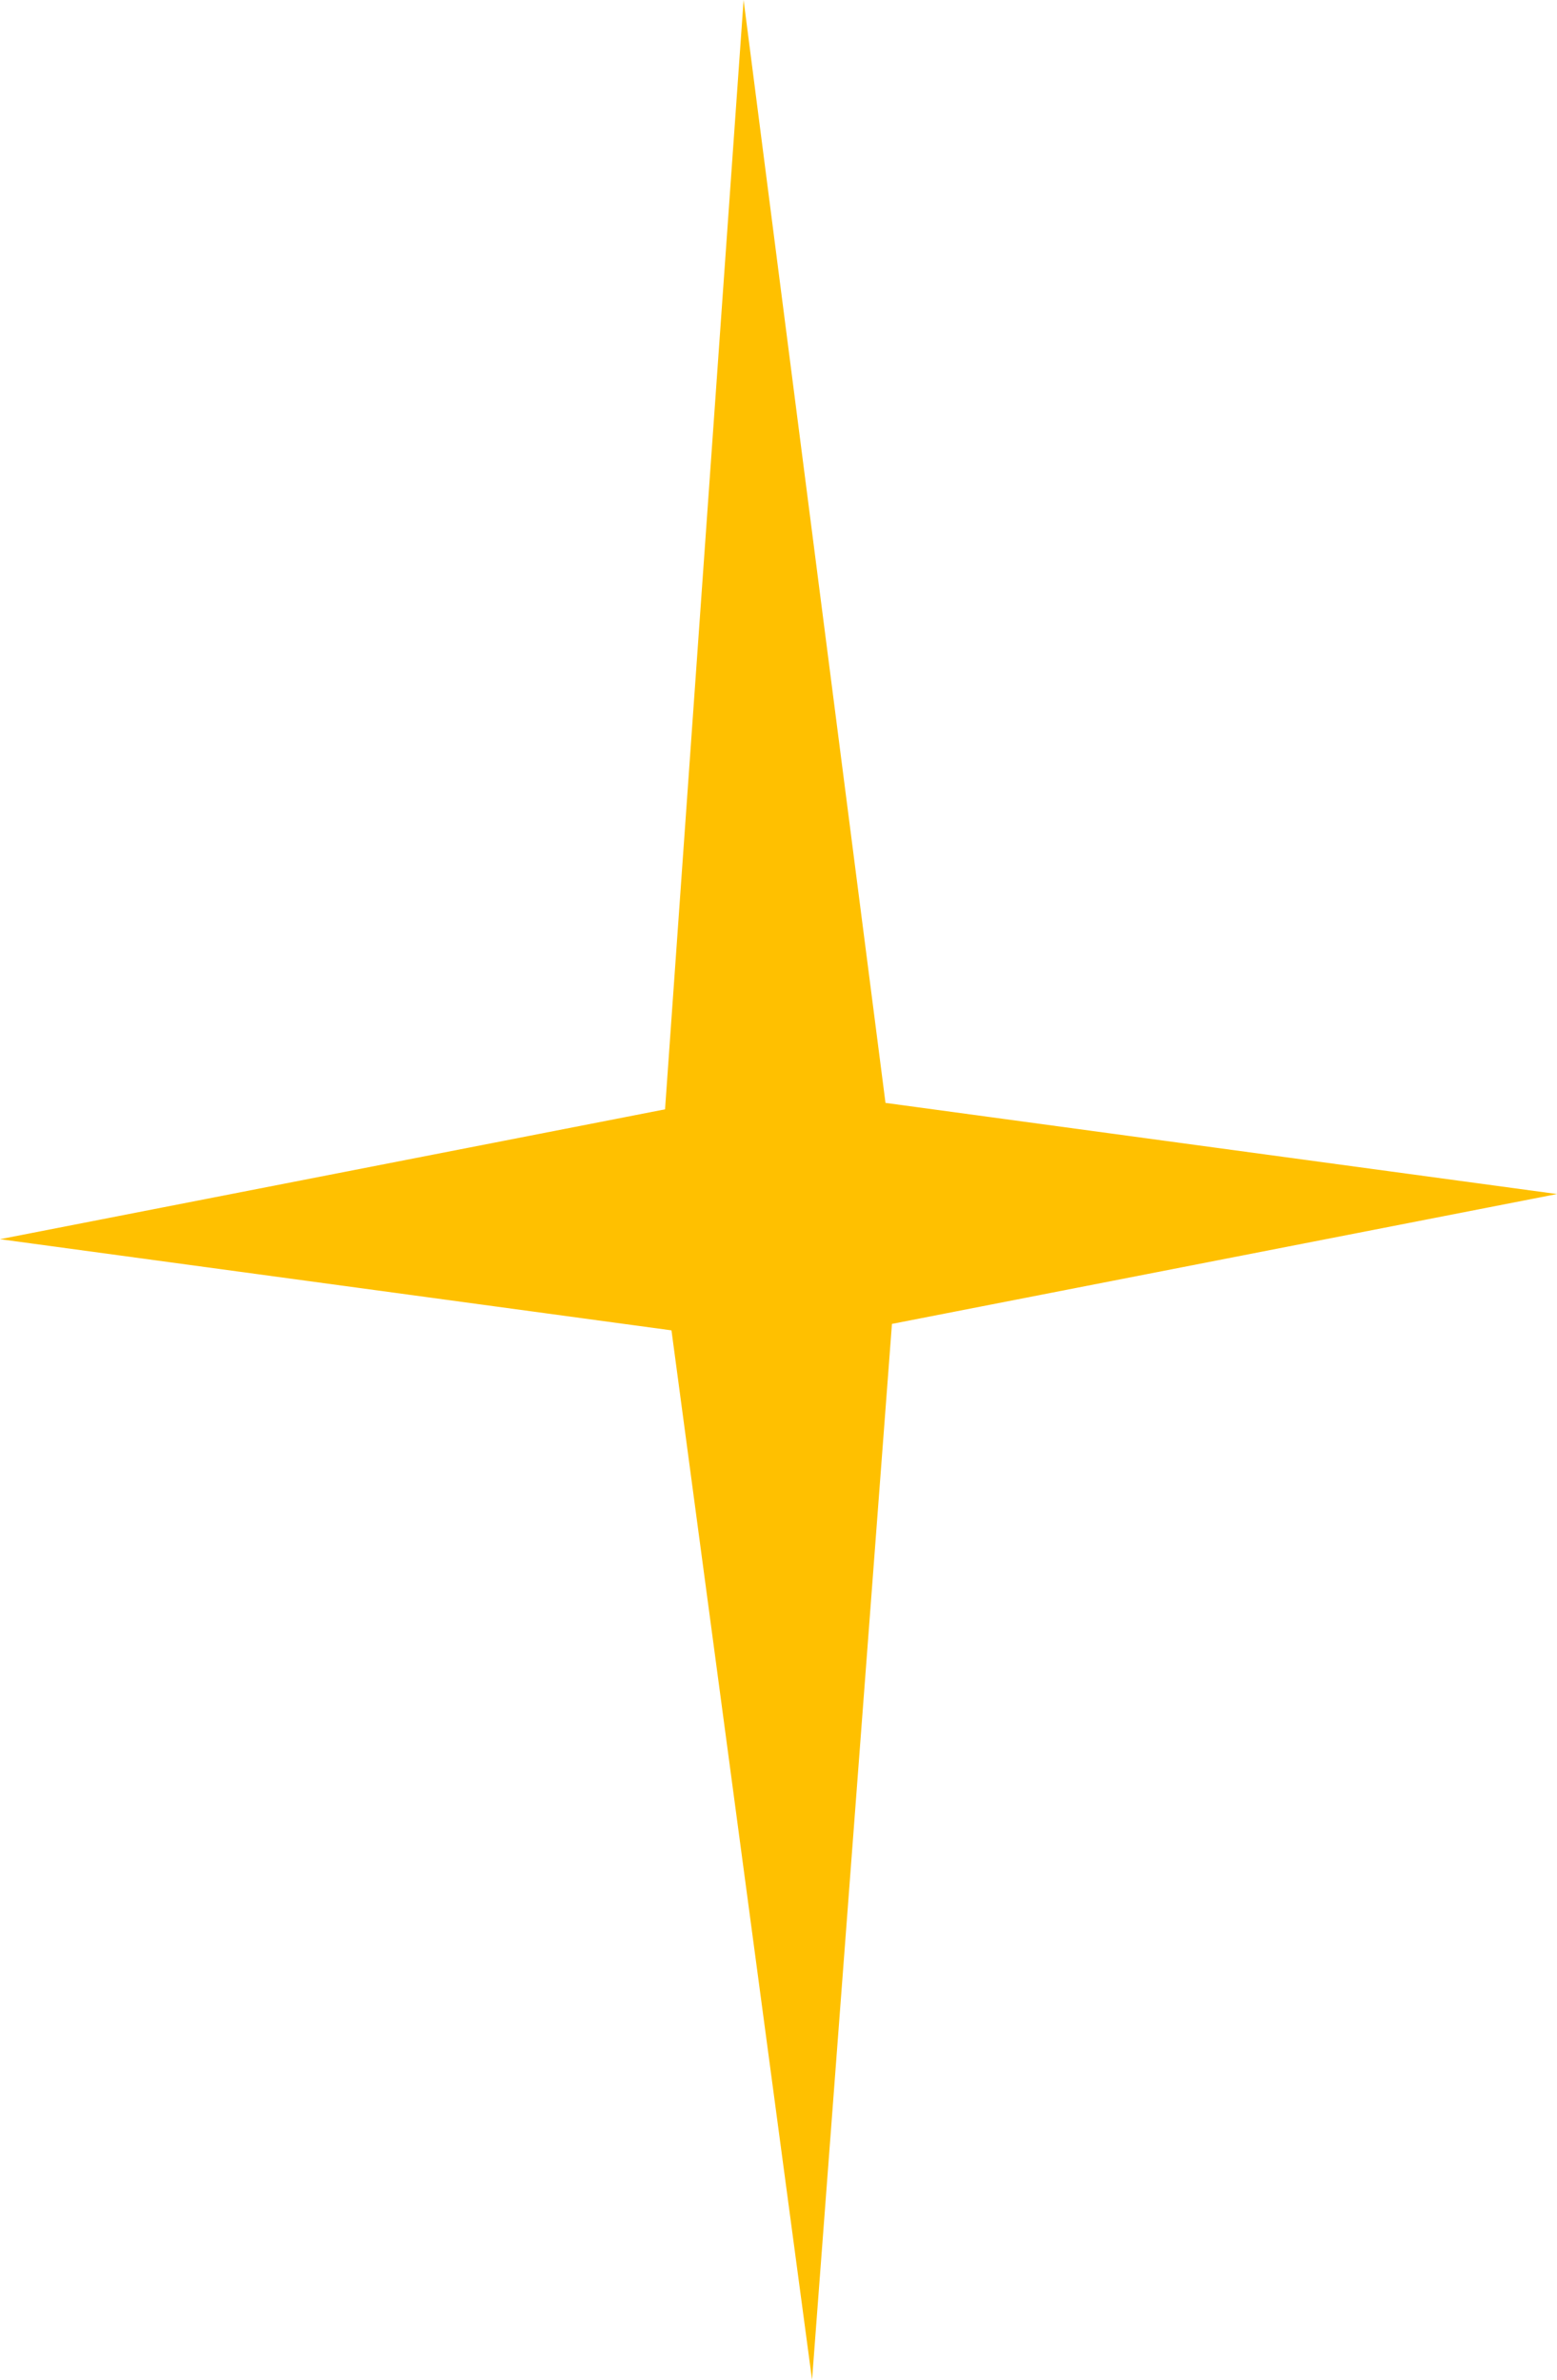 <svg width="53" height="81" viewBox="0 0 53 81" fill="none" xmlns="http://www.w3.org/2000/svg"><path d="M22.638 37.757 25.312 0l4.83 37.538L53 40.64l-22.638 4.42L27.642 81l-4.785-35.72L0 42.177l22.638-4.42Z" fill="#FFC000"/></svg>